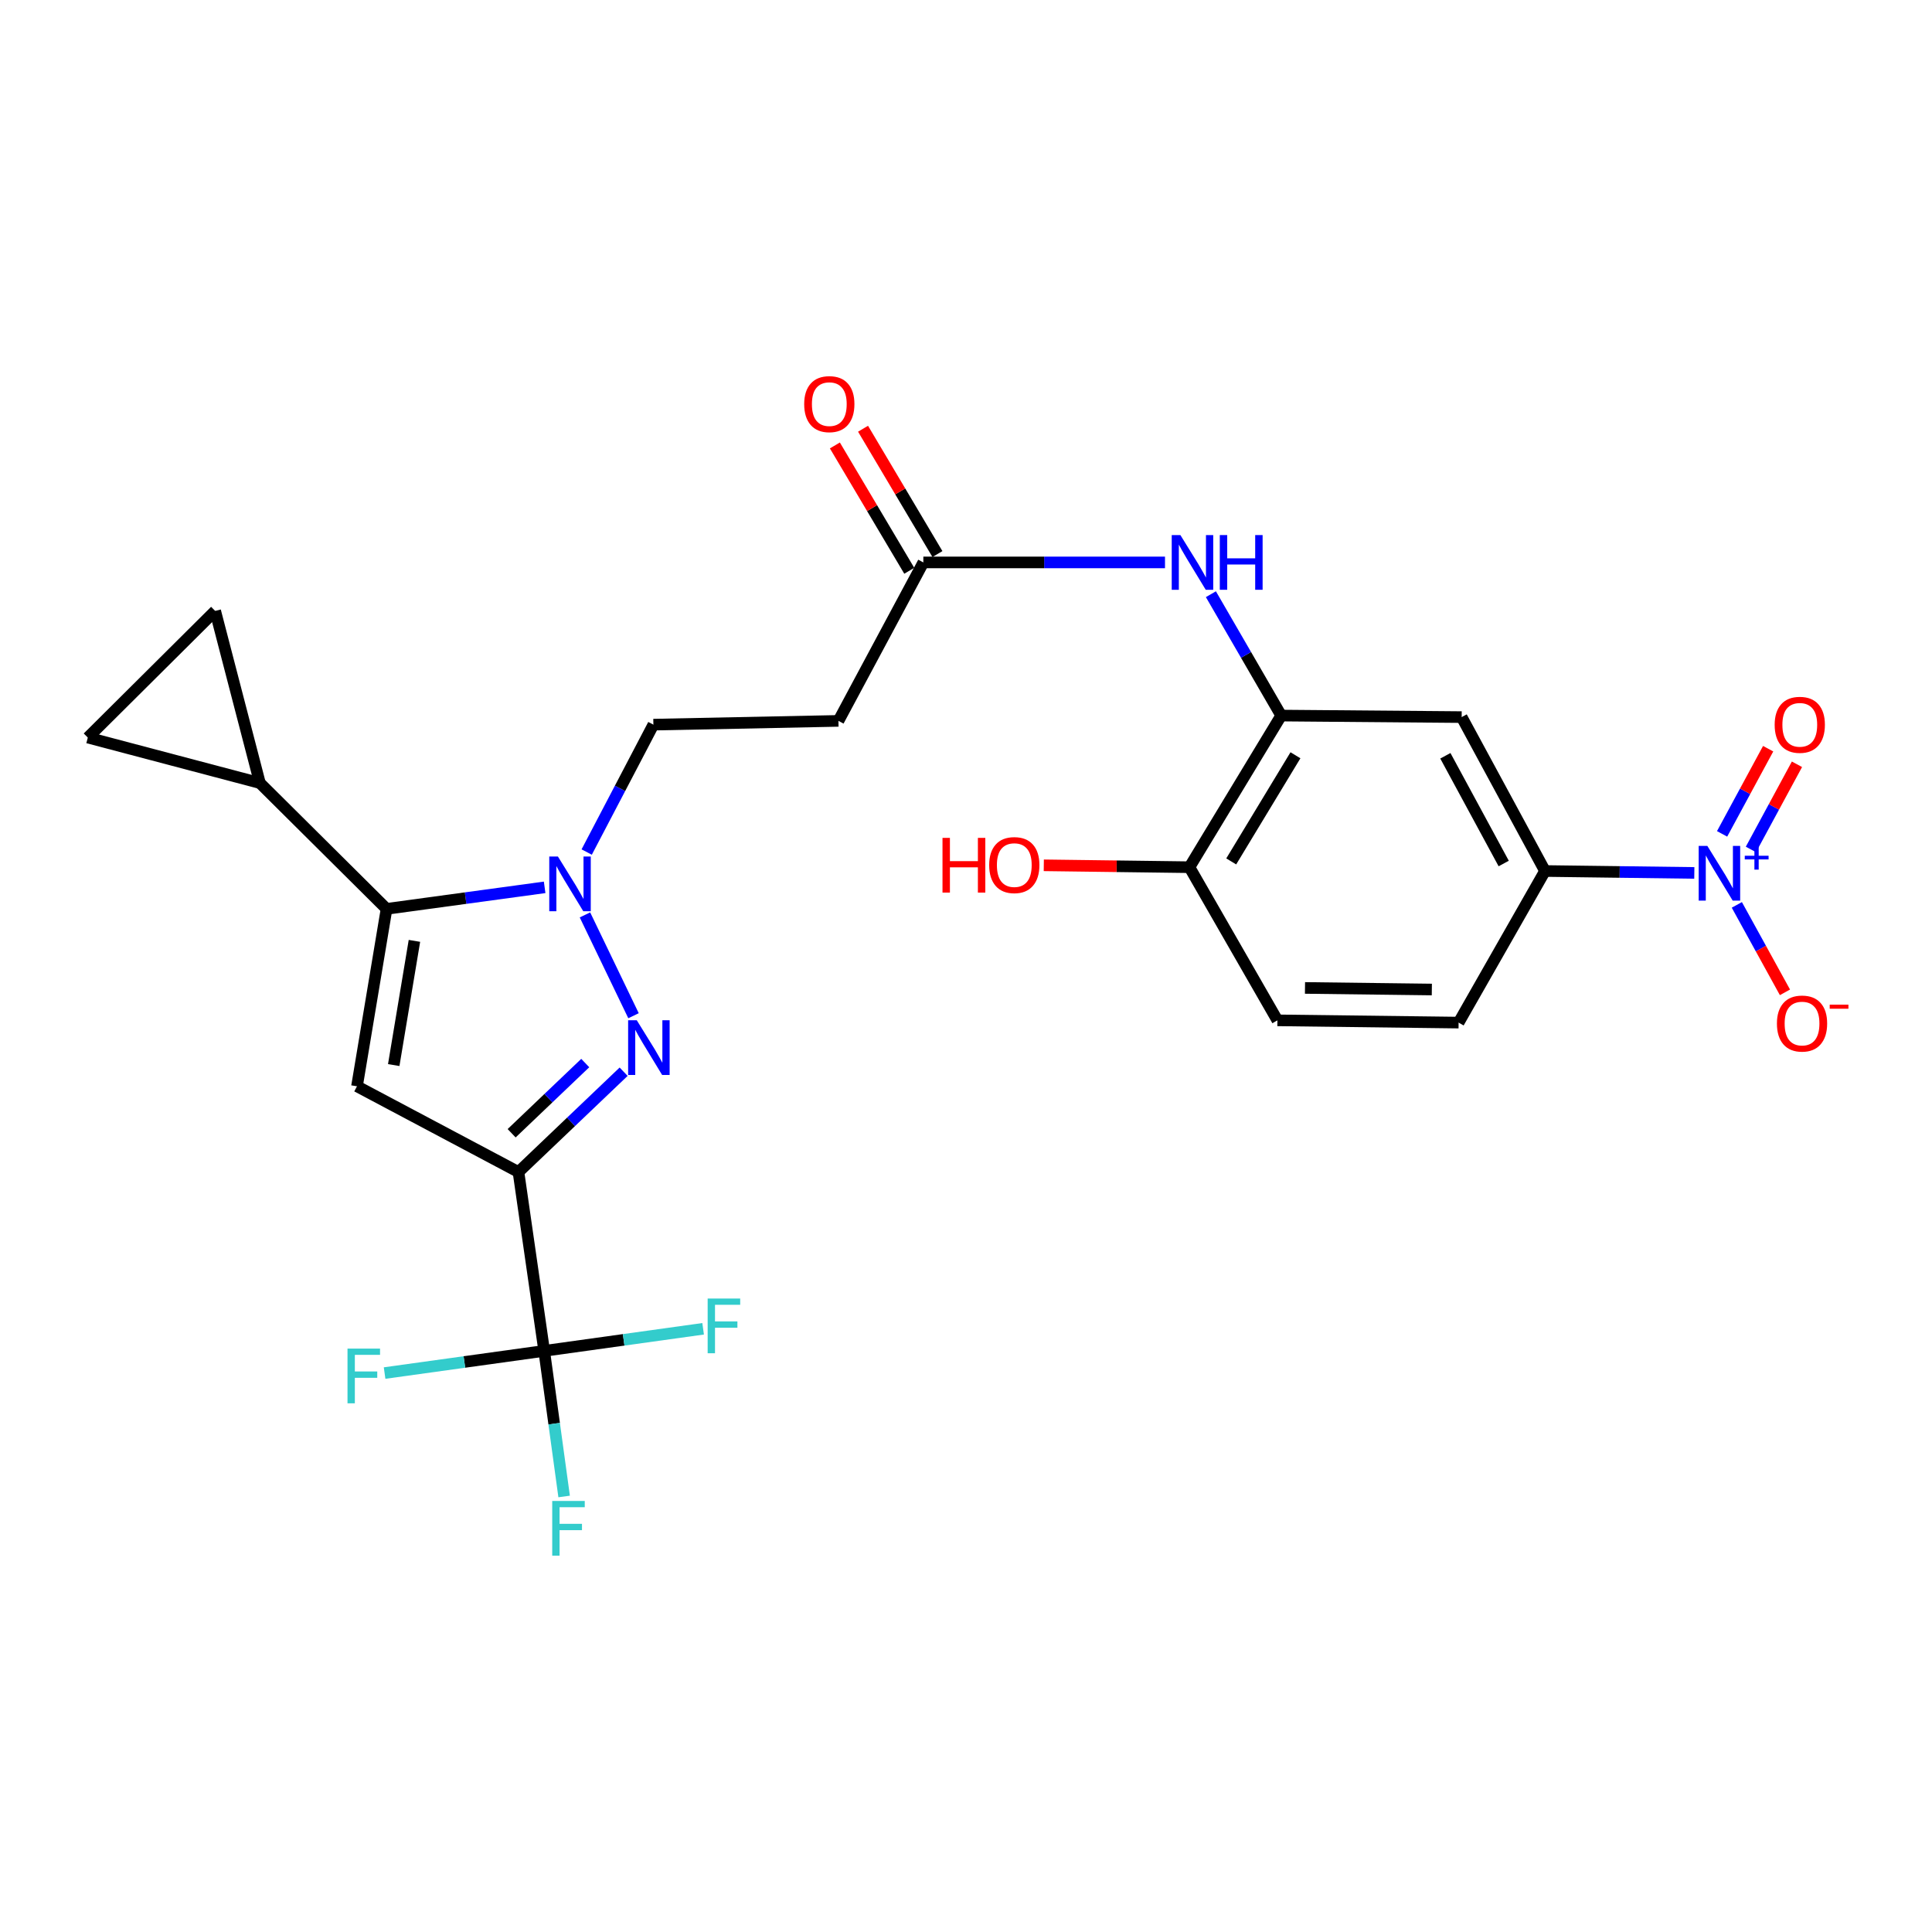 <?xml version='1.0' encoding='iso-8859-1'?>
<svg version='1.1' baseProfile='full'
              xmlns='http://www.w3.org/2000/svg'
                      xmlns:rdkit='http://www.rdkit.org/xml'
                      xmlns:xlink='http://www.w3.org/1999/xlink'
                  xml:space='preserve'
width='1000px' height='1000px' viewBox='0 0 1000 1000'>
<!-- END OF HEADER -->
<rect style='opacity:1.0;fill:#FFFFFF;stroke:none' width='1000' height='1000' x='0' y='0'> </rect>
<path class='bond-0' d='M 268.357,606.626 L 295.573,580.671' style='fill:none;fill-rule:evenodd;stroke:#000000;stroke-width:6px;stroke-linecap:butt;stroke-linejoin:miter;stroke-opacity:1' />
<path class='bond-0' d='M 295.573,580.671 L 322.789,554.716' style='fill:none;fill-rule:evenodd;stroke:#0000FF;stroke-width:6px;stroke-linecap:butt;stroke-linejoin:miter;stroke-opacity:1' />
<path class='bond-0' d='M 264.821,586.571 L 283.872,568.402' style='fill:none;fill-rule:evenodd;stroke:#000000;stroke-width:6px;stroke-linecap:butt;stroke-linejoin:miter;stroke-opacity:1' />
<path class='bond-0' d='M 283.872,568.402 L 302.923,550.234' style='fill:none;fill-rule:evenodd;stroke:#0000FF;stroke-width:6px;stroke-linecap:butt;stroke-linejoin:miter;stroke-opacity:1' />
<path class='bond-2' d='M 268.357,606.626 L 184.776,562.264' style='fill:none;fill-rule:evenodd;stroke:#000000;stroke-width:6px;stroke-linecap:butt;stroke-linejoin:miter;stroke-opacity:1' />
<path class='bond-5' d='M 268.357,606.626 L 281.675,699.221' style='fill:none;fill-rule:evenodd;stroke:#000000;stroke-width:6px;stroke-linecap:butt;stroke-linejoin:miter;stroke-opacity:1' />
<path class='bond-1' d='M 327.908,525.738 L 302.772,473.554' style='fill:none;fill-rule:evenodd;stroke:#0000FF;stroke-width:6px;stroke-linecap:butt;stroke-linejoin:miter;stroke-opacity:1' />
<path class='bond-15' d='M 303.672,441.014 L 320.934,408.046' style='fill:none;fill-rule:evenodd;stroke:#0000FF;stroke-width:6px;stroke-linecap:butt;stroke-linejoin:miter;stroke-opacity:1' />
<path class='bond-15' d='M 320.934,408.046 L 338.196,375.077' style='fill:none;fill-rule:evenodd;stroke:#000000;stroke-width:6px;stroke-linecap:butt;stroke-linejoin:miter;stroke-opacity:1' />
<path class='bond-26' d='M 281.904,459.289 L 240.993,464.861' style='fill:none;fill-rule:evenodd;stroke:#0000FF;stroke-width:6px;stroke-linecap:butt;stroke-linejoin:miter;stroke-opacity:1' />
<path class='bond-26' d='M 240.993,464.861 L 200.081,470.432' style='fill:none;fill-rule:evenodd;stroke:#000000;stroke-width:6px;stroke-linecap:butt;stroke-linejoin:miter;stroke-opacity:1' />
<path class='bond-3' d='M 184.776,562.264 L 200.081,470.432' style='fill:none;fill-rule:evenodd;stroke:#000000;stroke-width:6px;stroke-linecap:butt;stroke-linejoin:miter;stroke-opacity:1' />
<path class='bond-3' d='M 203.794,551.277 L 214.508,486.994' style='fill:none;fill-rule:evenodd;stroke:#000000;stroke-width:6px;stroke-linecap:butt;stroke-linejoin:miter;stroke-opacity:1' />
<path class='bond-6' d='M 200.081,470.432 L 134.527,405.302' style='fill:none;fill-rule:evenodd;stroke:#000000;stroke-width:6px;stroke-linecap:butt;stroke-linejoin:miter;stroke-opacity:1' />
<path class='bond-4' d='M 876.974,451.824 L 838.333,451.328' style='fill:none;fill-rule:evenodd;stroke:#0000FF;stroke-width:6px;stroke-linecap:butt;stroke-linejoin:miter;stroke-opacity:1' />
<path class='bond-4' d='M 838.333,451.328 L 799.693,450.832' style='fill:none;fill-rule:evenodd;stroke:#000000;stroke-width:6px;stroke-linecap:butt;stroke-linejoin:miter;stroke-opacity:1' />
<path class='bond-16' d='M 898.982,468.368 L 911.436,491.001' style='fill:none;fill-rule:evenodd;stroke:#0000FF;stroke-width:6px;stroke-linecap:butt;stroke-linejoin:miter;stroke-opacity:1' />
<path class='bond-16' d='M 911.436,491.001 L 923.889,513.634' style='fill:none;fill-rule:evenodd;stroke:#FF0000;stroke-width:6px;stroke-linecap:butt;stroke-linejoin:miter;stroke-opacity:1' />
<path class='bond-17' d='M 906.267,439.677 L 918.187,417.634' style='fill:none;fill-rule:evenodd;stroke:#0000FF;stroke-width:6px;stroke-linecap:butt;stroke-linejoin:miter;stroke-opacity:1' />
<path class='bond-17' d='M 918.187,417.634 L 930.107,395.591' style='fill:none;fill-rule:evenodd;stroke:#FF0000;stroke-width:6px;stroke-linecap:butt;stroke-linejoin:miter;stroke-opacity:1' />
<path class='bond-17' d='M 891.354,431.612 L 903.274,409.569' style='fill:none;fill-rule:evenodd;stroke:#0000FF;stroke-width:6px;stroke-linecap:butt;stroke-linejoin:miter;stroke-opacity:1' />
<path class='bond-17' d='M 903.274,409.569 L 915.194,387.527' style='fill:none;fill-rule:evenodd;stroke:#FF0000;stroke-width:6px;stroke-linecap:butt;stroke-linejoin:miter;stroke-opacity:1' />
<path class='bond-21' d='M 281.675,699.221 L 240.37,704.958' style='fill:none;fill-rule:evenodd;stroke:#000000;stroke-width:6px;stroke-linecap:butt;stroke-linejoin:miter;stroke-opacity:1' />
<path class='bond-21' d='M 240.37,704.958 L 199.066,710.694' style='fill:none;fill-rule:evenodd;stroke:#33CCCC;stroke-width:6px;stroke-linecap:butt;stroke-linejoin:miter;stroke-opacity:1' />
<path class='bond-22' d='M 281.675,699.221 L 286.834,736.899' style='fill:none;fill-rule:evenodd;stroke:#000000;stroke-width:6px;stroke-linecap:butt;stroke-linejoin:miter;stroke-opacity:1' />
<path class='bond-22' d='M 286.834,736.899 L 291.993,774.576' style='fill:none;fill-rule:evenodd;stroke:#33CCCC;stroke-width:6px;stroke-linecap:butt;stroke-linejoin:miter;stroke-opacity:1' />
<path class='bond-23' d='M 281.675,699.221 L 322.805,693.5' style='fill:none;fill-rule:evenodd;stroke:#000000;stroke-width:6px;stroke-linecap:butt;stroke-linejoin:miter;stroke-opacity:1' />
<path class='bond-23' d='M 322.805,693.5 L 363.935,687.778' style='fill:none;fill-rule:evenodd;stroke:#33CCCC;stroke-width:6px;stroke-linecap:butt;stroke-linejoin:miter;stroke-opacity:1' />
<path class='bond-11' d='M 134.527,405.302 L 45.455,381.765' style='fill:none;fill-rule:evenodd;stroke:#000000;stroke-width:6px;stroke-linecap:butt;stroke-linejoin:miter;stroke-opacity:1' />
<path class='bond-12' d='M 134.527,405.302 L 111.376,316.211' style='fill:none;fill-rule:evenodd;stroke:#000000;stroke-width:6px;stroke-linecap:butt;stroke-linejoin:miter;stroke-opacity:1' />
<path class='bond-7' d='M 663.141,370.378 L 644.947,338.969' style='fill:none;fill-rule:evenodd;stroke:#000000;stroke-width:6px;stroke-linecap:butt;stroke-linejoin:miter;stroke-opacity:1' />
<path class='bond-7' d='M 644.947,338.969 L 626.754,307.56' style='fill:none;fill-rule:evenodd;stroke:#0000FF;stroke-width:6px;stroke-linecap:butt;stroke-linejoin:miter;stroke-opacity:1' />
<path class='bond-9' d='M 663.141,370.378 L 756.555,371.169' style='fill:none;fill-rule:evenodd;stroke:#000000;stroke-width:6px;stroke-linecap:butt;stroke-linejoin:miter;stroke-opacity:1' />
<path class='bond-18' d='M 663.141,370.378 L 615.652,448.863' style='fill:none;fill-rule:evenodd;stroke:#000000;stroke-width:6px;stroke-linecap:butt;stroke-linejoin:miter;stroke-opacity:1' />
<path class='bond-18' d='M 670.523,390.927 L 637.28,445.867' style='fill:none;fill-rule:evenodd;stroke:#000000;stroke-width:6px;stroke-linecap:butt;stroke-linejoin:miter;stroke-opacity:1' />
<path class='bond-8' d='M 799.693,450.832 L 756.555,371.169' style='fill:none;fill-rule:evenodd;stroke:#000000;stroke-width:6px;stroke-linecap:butt;stroke-linejoin:miter;stroke-opacity:1' />
<path class='bond-8' d='M 778.314,446.955 L 748.118,391.191' style='fill:none;fill-rule:evenodd;stroke:#000000;stroke-width:6px;stroke-linecap:butt;stroke-linejoin:miter;stroke-opacity:1' />
<path class='bond-28' d='M 799.693,450.832 L 754.973,529.299' style='fill:none;fill-rule:evenodd;stroke:#000000;stroke-width:6px;stroke-linecap:butt;stroke-linejoin:miter;stroke-opacity:1' />
<path class='bond-10' d='M 603.002,291.11 L 540.462,291.11' style='fill:none;fill-rule:evenodd;stroke:#0000FF;stroke-width:6px;stroke-linecap:butt;stroke-linejoin:miter;stroke-opacity:1' />
<path class='bond-10' d='M 540.462,291.11 L 477.922,291.11' style='fill:none;fill-rule:evenodd;stroke:#000000;stroke-width:6px;stroke-linecap:butt;stroke-linejoin:miter;stroke-opacity:1' />
<path class='bond-27' d='M 45.455,381.765 L 111.376,316.211' style='fill:none;fill-rule:evenodd;stroke:#000000;stroke-width:6px;stroke-linecap:butt;stroke-linejoin:miter;stroke-opacity:1' />
<path class='bond-13' d='M 477.922,291.11 L 433.975,373.128' style='fill:none;fill-rule:evenodd;stroke:#000000;stroke-width:6px;stroke-linecap:butt;stroke-linejoin:miter;stroke-opacity:1' />
<path class='bond-20' d='M 485.212,286.784 L 465.962,254.347' style='fill:none;fill-rule:evenodd;stroke:#000000;stroke-width:6px;stroke-linecap:butt;stroke-linejoin:miter;stroke-opacity:1' />
<path class='bond-20' d='M 465.962,254.347 L 446.711,221.91' style='fill:none;fill-rule:evenodd;stroke:#FF0000;stroke-width:6px;stroke-linecap:butt;stroke-linejoin:miter;stroke-opacity:1' />
<path class='bond-20' d='M 470.633,295.436 L 451.382,262.999' style='fill:none;fill-rule:evenodd;stroke:#000000;stroke-width:6px;stroke-linecap:butt;stroke-linejoin:miter;stroke-opacity:1' />
<path class='bond-20' d='M 451.382,262.999 L 432.132,230.563' style='fill:none;fill-rule:evenodd;stroke:#FF0000;stroke-width:6px;stroke-linecap:butt;stroke-linejoin:miter;stroke-opacity:1' />
<path class='bond-14' d='M 433.975,373.128 L 338.196,375.077' style='fill:none;fill-rule:evenodd;stroke:#000000;stroke-width:6px;stroke-linecap:butt;stroke-linejoin:miter;stroke-opacity:1' />
<path class='bond-24' d='M 615.652,448.863 L 661.182,528.131' style='fill:none;fill-rule:evenodd;stroke:#000000;stroke-width:6px;stroke-linecap:butt;stroke-linejoin:miter;stroke-opacity:1' />
<path class='bond-25' d='M 615.652,448.863 L 577.958,448.374' style='fill:none;fill-rule:evenodd;stroke:#000000;stroke-width:6px;stroke-linecap:butt;stroke-linejoin:miter;stroke-opacity:1' />
<path class='bond-25' d='M 577.958,448.374 L 540.264,447.884' style='fill:none;fill-rule:evenodd;stroke:#FF0000;stroke-width:6px;stroke-linecap:butt;stroke-linejoin:miter;stroke-opacity:1' />
<path class='bond-19' d='M 754.973,529.299 L 661.182,528.131' style='fill:none;fill-rule:evenodd;stroke:#000000;stroke-width:6px;stroke-linecap:butt;stroke-linejoin:miter;stroke-opacity:1' />
<path class='bond-19' d='M 741.115,512.171 L 675.461,511.354' style='fill:none;fill-rule:evenodd;stroke:#000000;stroke-width:6px;stroke-linecap:butt;stroke-linejoin:miter;stroke-opacity:1' />
<path  class='atom-1' d='M 329.601 528.09
L 338.881 543.09
Q 339.801 544.57, 341.281 547.25
Q 342.761 549.93, 342.841 550.09
L 342.841 528.09
L 346.601 528.09
L 346.601 556.41
L 342.721 556.41
L 332.761 540.01
Q 331.601 538.09, 330.361 535.89
Q 329.161 533.69, 328.801 533.01
L 328.801 556.41
L 325.121 556.41
L 325.121 528.09
L 329.601 528.09
' fill='#0000FF'/>
<path  class='atom-2' d='M 288.78 443.34
L 298.06 458.34
Q 298.98 459.82, 300.46 462.5
Q 301.94 465.18, 302.02 465.34
L 302.02 443.34
L 305.78 443.34
L 305.78 471.66
L 301.9 471.66
L 291.94 455.26
Q 290.78 453.34, 289.54 451.14
Q 288.34 448.94, 287.98 448.26
L 287.98 471.66
L 284.3 471.66
L 284.3 443.34
L 288.78 443.34
' fill='#0000FF'/>
<path  class='atom-5' d='M 883.711 437.83
L 892.991 452.83
Q 893.911 454.31, 895.391 456.99
Q 896.871 459.67, 896.951 459.83
L 896.951 437.83
L 900.711 437.83
L 900.711 466.15
L 896.831 466.15
L 886.871 449.75
Q 885.711 447.83, 884.471 445.63
Q 883.271 443.43, 882.911 442.75
L 882.911 466.15
L 879.231 466.15
L 879.231 437.83
L 883.711 437.83
' fill='#0000FF'/>
<path  class='atom-5' d='M 903.087 442.935
L 908.076 442.935
L 908.076 437.682
L 910.294 437.682
L 910.294 442.935
L 915.416 442.935
L 915.416 444.836
L 910.294 444.836
L 910.294 450.116
L 908.076 450.116
L 908.076 444.836
L 903.087 444.836
L 903.087 442.935
' fill='#0000FF'/>
<path  class='atom-11' d='M 610.965 276.95
L 620.245 291.95
Q 621.165 293.43, 622.645 296.11
Q 624.125 298.79, 624.205 298.95
L 624.205 276.95
L 627.965 276.95
L 627.965 305.27
L 624.085 305.27
L 614.125 288.87
Q 612.965 286.95, 611.725 284.75
Q 610.525 282.55, 610.165 281.87
L 610.165 305.27
L 606.485 305.27
L 606.485 276.95
L 610.965 276.95
' fill='#0000FF'/>
<path  class='atom-11' d='M 631.365 276.95
L 635.205 276.95
L 635.205 288.99
L 649.685 288.99
L 649.685 276.95
L 653.525 276.95
L 653.525 305.27
L 649.685 305.27
L 649.685 292.19
L 635.205 292.19
L 635.205 305.27
L 631.365 305.27
L 631.365 276.95
' fill='#0000FF'/>
<path  class='atom-17' d='M 919.732 529.784
Q 919.732 522.984, 923.092 519.184
Q 926.452 515.384, 932.732 515.384
Q 939.012 515.384, 942.372 519.184
Q 945.732 522.984, 945.732 529.784
Q 945.732 536.664, 942.332 540.584
Q 938.932 544.464, 932.732 544.464
Q 926.492 544.464, 923.092 540.584
Q 919.732 536.704, 919.732 529.784
M 932.732 541.264
Q 937.052 541.264, 939.372 538.384
Q 941.732 535.464, 941.732 529.784
Q 941.732 524.224, 939.372 521.424
Q 937.052 518.584, 932.732 518.584
Q 928.412 518.584, 926.052 521.384
Q 923.732 524.184, 923.732 529.784
Q 923.732 535.504, 926.052 538.384
Q 928.412 541.264, 932.732 541.264
' fill='#FF0000'/>
<path  class='atom-17' d='M 947.052 520.006
L 956.74 520.006
L 956.74 522.118
L 947.052 522.118
L 947.052 520.006
' fill='#FF0000'/>
<path  class='atom-18' d='M 918.564 375.157
Q 918.564 368.357, 921.924 364.557
Q 925.284 360.757, 931.564 360.757
Q 937.844 360.757, 941.204 364.557
Q 944.564 368.357, 944.564 375.157
Q 944.564 382.037, 941.164 385.957
Q 937.764 389.837, 931.564 389.837
Q 925.324 389.837, 921.924 385.957
Q 918.564 382.077, 918.564 375.157
M 931.564 386.637
Q 935.884 386.637, 938.204 383.757
Q 940.564 380.837, 940.564 375.157
Q 940.564 369.597, 938.204 366.797
Q 935.884 363.957, 931.564 363.957
Q 927.244 363.957, 924.884 366.757
Q 922.564 369.557, 922.564 375.157
Q 922.564 380.877, 924.884 383.757
Q 927.244 386.637, 931.564 386.637
' fill='#FF0000'/>
<path  class='atom-21' d='M 416.247 209.172
Q 416.247 202.372, 419.607 198.572
Q 422.967 194.772, 429.247 194.772
Q 435.527 194.772, 438.887 198.572
Q 442.247 202.372, 442.247 209.172
Q 442.247 216.052, 438.847 219.972
Q 435.447 223.852, 429.247 223.852
Q 423.007 223.852, 419.607 219.972
Q 416.247 216.092, 416.247 209.172
M 429.247 220.652
Q 433.567 220.652, 435.887 217.772
Q 438.247 214.852, 438.247 209.172
Q 438.247 203.612, 435.887 200.812
Q 433.567 197.972, 429.247 197.972
Q 424.927 197.972, 422.567 200.772
Q 420.247 203.572, 420.247 209.172
Q 420.247 214.892, 422.567 217.772
Q 424.927 220.652, 429.247 220.652
' fill='#FF0000'/>
<path  class='atom-22' d='M 179.869 698.031
L 196.709 698.031
L 196.709 701.271
L 183.669 701.271
L 183.669 709.871
L 195.269 709.871
L 195.269 713.151
L 183.669 713.151
L 183.669 726.351
L 179.869 726.351
L 179.869 698.031
' fill='#33CCCC'/>
<path  class='atom-23' d='M 285.829 776.893
L 302.669 776.893
L 302.669 780.133
L 289.629 780.133
L 289.629 788.733
L 301.229 788.733
L 301.229 792.013
L 289.629 792.013
L 289.629 805.213
L 285.829 805.213
L 285.829 776.893
' fill='#33CCCC'/>
<path  class='atom-24' d='M 366.283 672.12
L 383.123 672.12
L 383.123 675.36
L 370.083 675.36
L 370.083 683.96
L 381.683 683.96
L 381.683 687.24
L 370.083 687.24
L 370.083 700.44
L 366.283 700.44
L 366.283 672.12
' fill='#33CCCC'/>
<path  class='atom-26' d='M 487.837 433.686
L 491.677 433.686
L 491.677 445.726
L 506.157 445.726
L 506.157 433.686
L 509.997 433.686
L 509.997 462.006
L 506.157 462.006
L 506.157 448.926
L 491.677 448.926
L 491.677 462.006
L 487.837 462.006
L 487.837 433.686
' fill='#FF0000'/>
<path  class='atom-26' d='M 511.997 447.766
Q 511.997 440.966, 515.357 437.166
Q 518.717 433.366, 524.997 433.366
Q 531.277 433.366, 534.637 437.166
Q 537.997 440.966, 537.997 447.766
Q 537.997 454.646, 534.597 458.566
Q 531.197 462.446, 524.997 462.446
Q 518.757 462.446, 515.357 458.566
Q 511.997 454.686, 511.997 447.766
M 524.997 459.246
Q 529.317 459.246, 531.637 456.366
Q 533.997 453.446, 533.997 447.766
Q 533.997 442.206, 531.637 439.406
Q 529.317 436.566, 524.997 436.566
Q 520.677 436.566, 518.317 439.366
Q 515.997 442.166, 515.997 447.766
Q 515.997 453.486, 518.317 456.366
Q 520.677 459.246, 524.997 459.246
' fill='#FF0000'/>
</svg>
